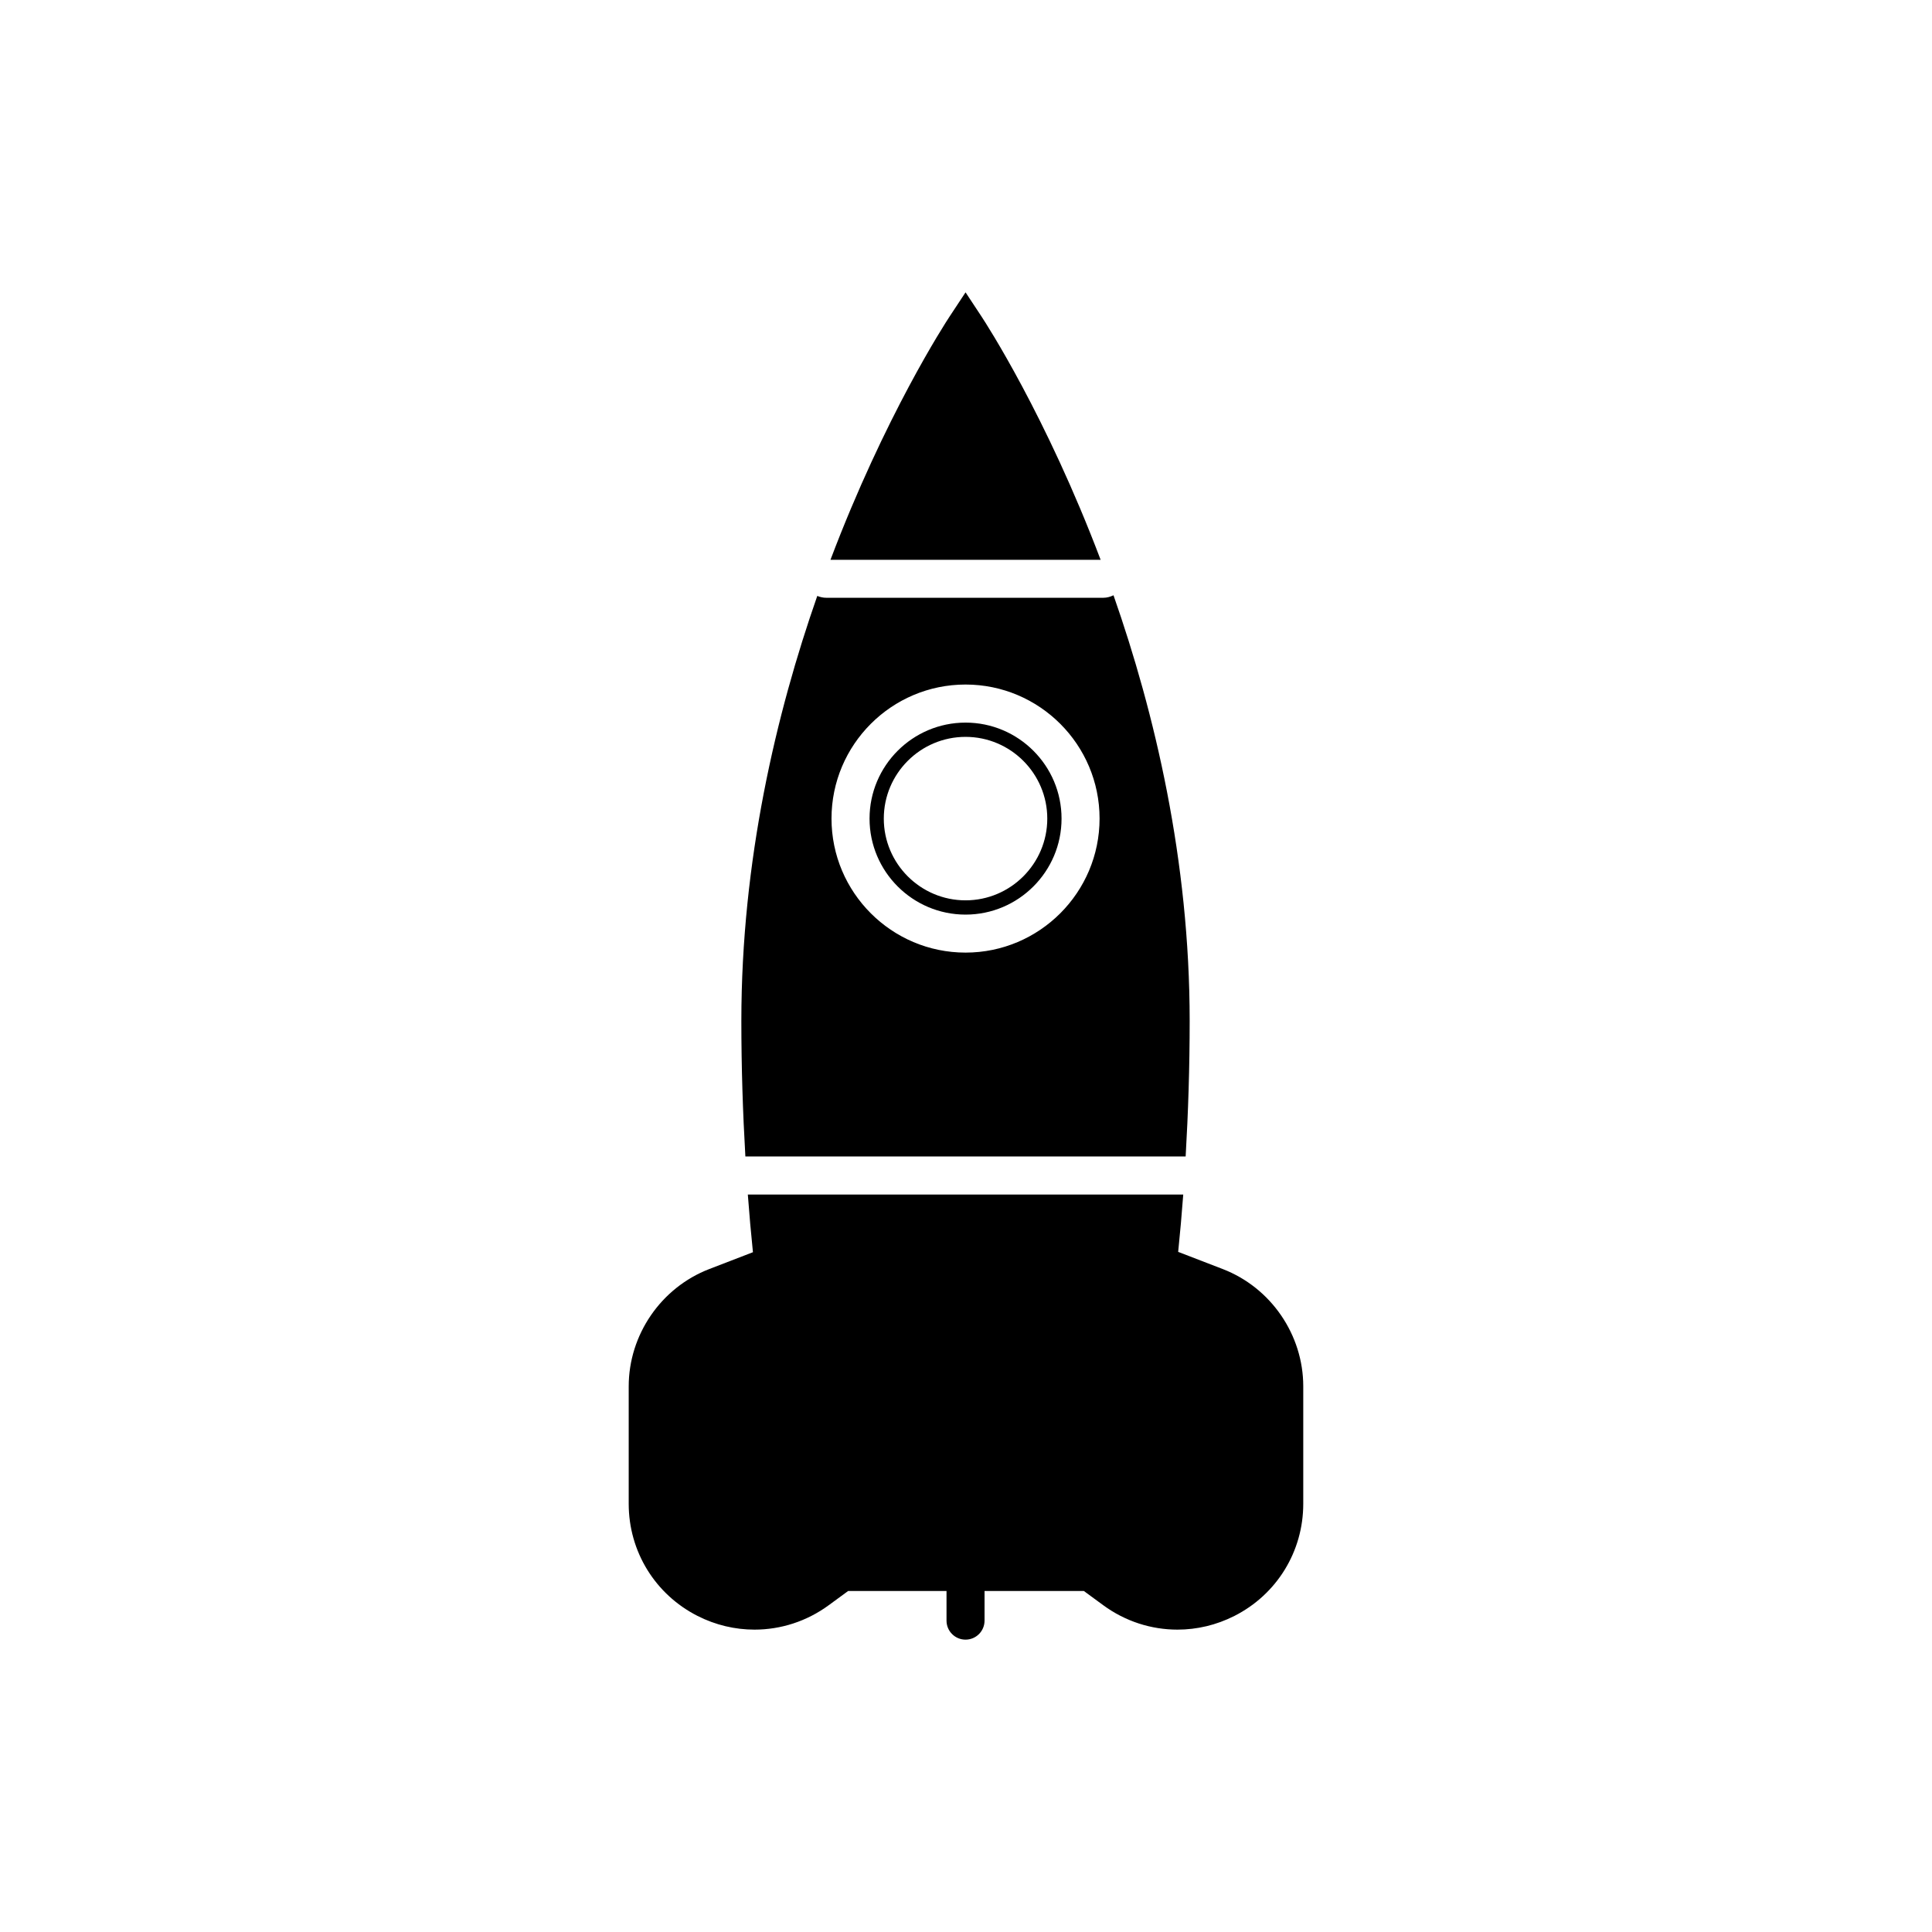 <?xml version="1.0" encoding="UTF-8"?>
<!-- Uploaded to: SVG Repo, www.svgrepo.com, Generator: SVG Repo Mixer Tools -->
<svg fill="#000000" width="800px" height="800px" version="1.1" viewBox="144 144 512 512" xmlns="http://www.w3.org/2000/svg">
 <g>
  <path d="m404.09 227.85-4.207-6.375-4.207 6.375c-1.215 1.84-17.156 26.359-31.594 64.508h71.598c-14.441-38.156-30.375-62.668-31.59-64.508z"/>
  <path d="m328.86 572.24c4.793 2.43 9.961 3.629 15.094 3.629 6.934 0 13.82-2.18 19.664-6.469l5.148-3.773h26.07v7.856c0 2.781 2.254 5.039 5.039 5.039s5.039-2.258 5.039-5.039v-7.856h26.309l5.148 3.773c5.848 4.289 12.727 6.469 19.664 6.469 5.141 0 10.305-1.199 15.094-3.629 11.254-5.707 18.246-17.094 18.246-29.715v-31.125c0-13.68-8.574-26.172-21.34-31.09l-11.809-4.551c0.516-4.988 0.957-10.062 1.344-15.199h-115.39c0.387 5.168 0.836 10.273 1.355 15.289l-11.582 4.465c-12.766 4.918-21.34 17.41-21.34 31.09v31.125c0 12.617 6.992 24 18.246 29.711z"/>
  <path d="m458.21 450.48c0.68-11.703 1.066-23.688 1.066-35.906 0-42.602-9.254-81.586-20.184-112.82-0.816 0.387-1.715 0.664-2.711 0.664h-73.379c-0.867 0-1.672-0.191-2.414-0.492-10.902 31.199-20.121 70.121-20.121 112.64 0 12.219 0.387 24.203 1.066 35.906h116.68zm-58.332-125.07c19.59 0 35.52 15.934 35.52 35.52 0 19.582-15.93 35.52-35.52 35.52-19.59 0-35.52-15.934-35.52-35.52 0-19.582 15.93-35.52 35.52-35.52z"/>
  <path d="m399.88 386.38c14.027 0 25.441-11.41 25.441-25.441s-11.418-25.441-25.441-25.441c-14.027 0-25.441 11.41-25.441 25.441s11.41 25.441 25.441 25.441zm0-47.102c11.941 0 21.66 9.719 21.66 21.66s-9.719 21.66-21.66 21.66c-11.945 0-21.664-9.719-21.664-21.66s9.715-21.66 21.664-21.66z"/>
 </g>
</svg>